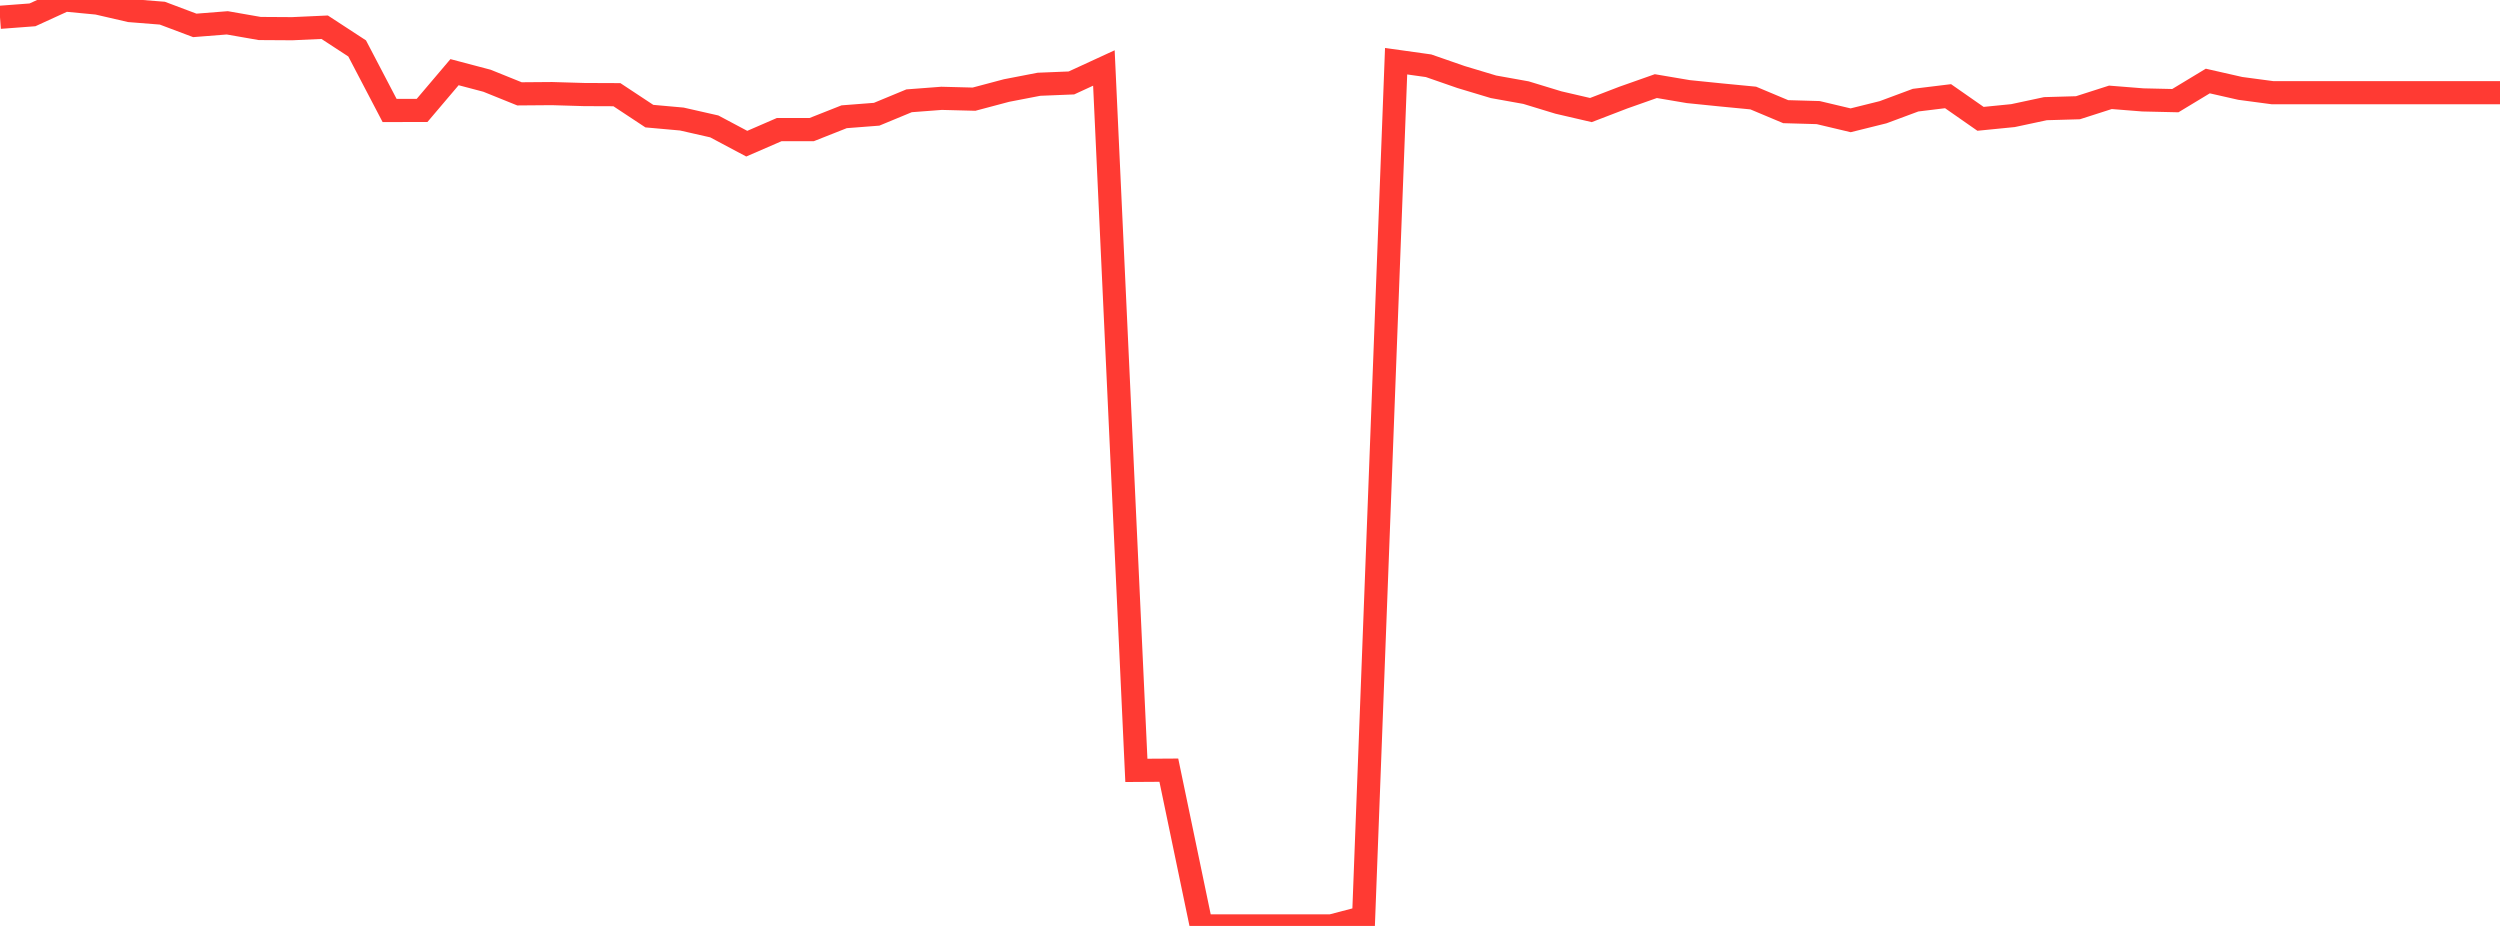 <?xml version="1.0" standalone="no"?>
<!DOCTYPE svg PUBLIC "-//W3C//DTD SVG 1.1//EN" "http://www.w3.org/Graphics/SVG/1.1/DTD/svg11.dtd">

<svg width="135" height="50" viewBox="0 0 135 50" preserveAspectRatio="none" 
  xmlns="http://www.w3.org/2000/svg"
  xmlns:xlink="http://www.w3.org/1999/xlink">


<polyline points="0.0, 0.934 1.753, 0.802 3.506, 0.0 5.26, 0.167 7.013, 0.572 8.766, 0.711 10.519, 1.371 12.273, 1.233 14.026, 1.539 15.779, 1.55 17.532, 1.47 19.286, 2.615 21.039, 5.966 22.792, 5.963 24.545, 3.897 26.299, 4.36 28.052, 5.068 29.805, 5.054 31.558, 5.106 33.312, 5.113 35.065, 6.271 36.818, 6.428 38.571, 6.826 40.325, 7.759 42.078, 6.998 43.831, 6.998 45.584, 6.305 47.338, 6.169 49.091, 5.443 50.844, 5.31 52.597, 5.355 54.351, 4.889 56.104, 4.55 57.857, 4.479 59.61, 3.671 61.364, 41.6 63.117, 41.589 64.87, 50.0 66.623, 50.0 68.377, 50.0 70.13, 50.0 71.883, 50.0 73.636, 49.541 75.39, 3.305 77.143, 3.551 78.896, 4.16 80.649, 4.687 82.403, 5.002 84.156, 5.536 85.909, 5.943 87.662, 5.269 89.416, 4.65 91.169, 4.947 92.922, 5.125 94.675, 5.294 96.429, 6.03 98.182, 6.08 99.935, 6.496 101.688, 6.06 103.442, 5.408 105.195, 5.194 106.948, 6.417 108.701, 6.243 110.455, 5.868 112.208, 5.818 113.961, 5.256 115.714, 5.395 117.468, 5.435 119.221, 4.375 120.974, 4.773 122.727, 5.007 124.481, 5.005 126.234, 5.005 127.987, 5.005 129.74, 5.005 131.494, 5.005 133.247, 5.005 135.0, 5.005" fill="none" stroke="#ff3a33" stroke-width="1.25"/>

</svg>